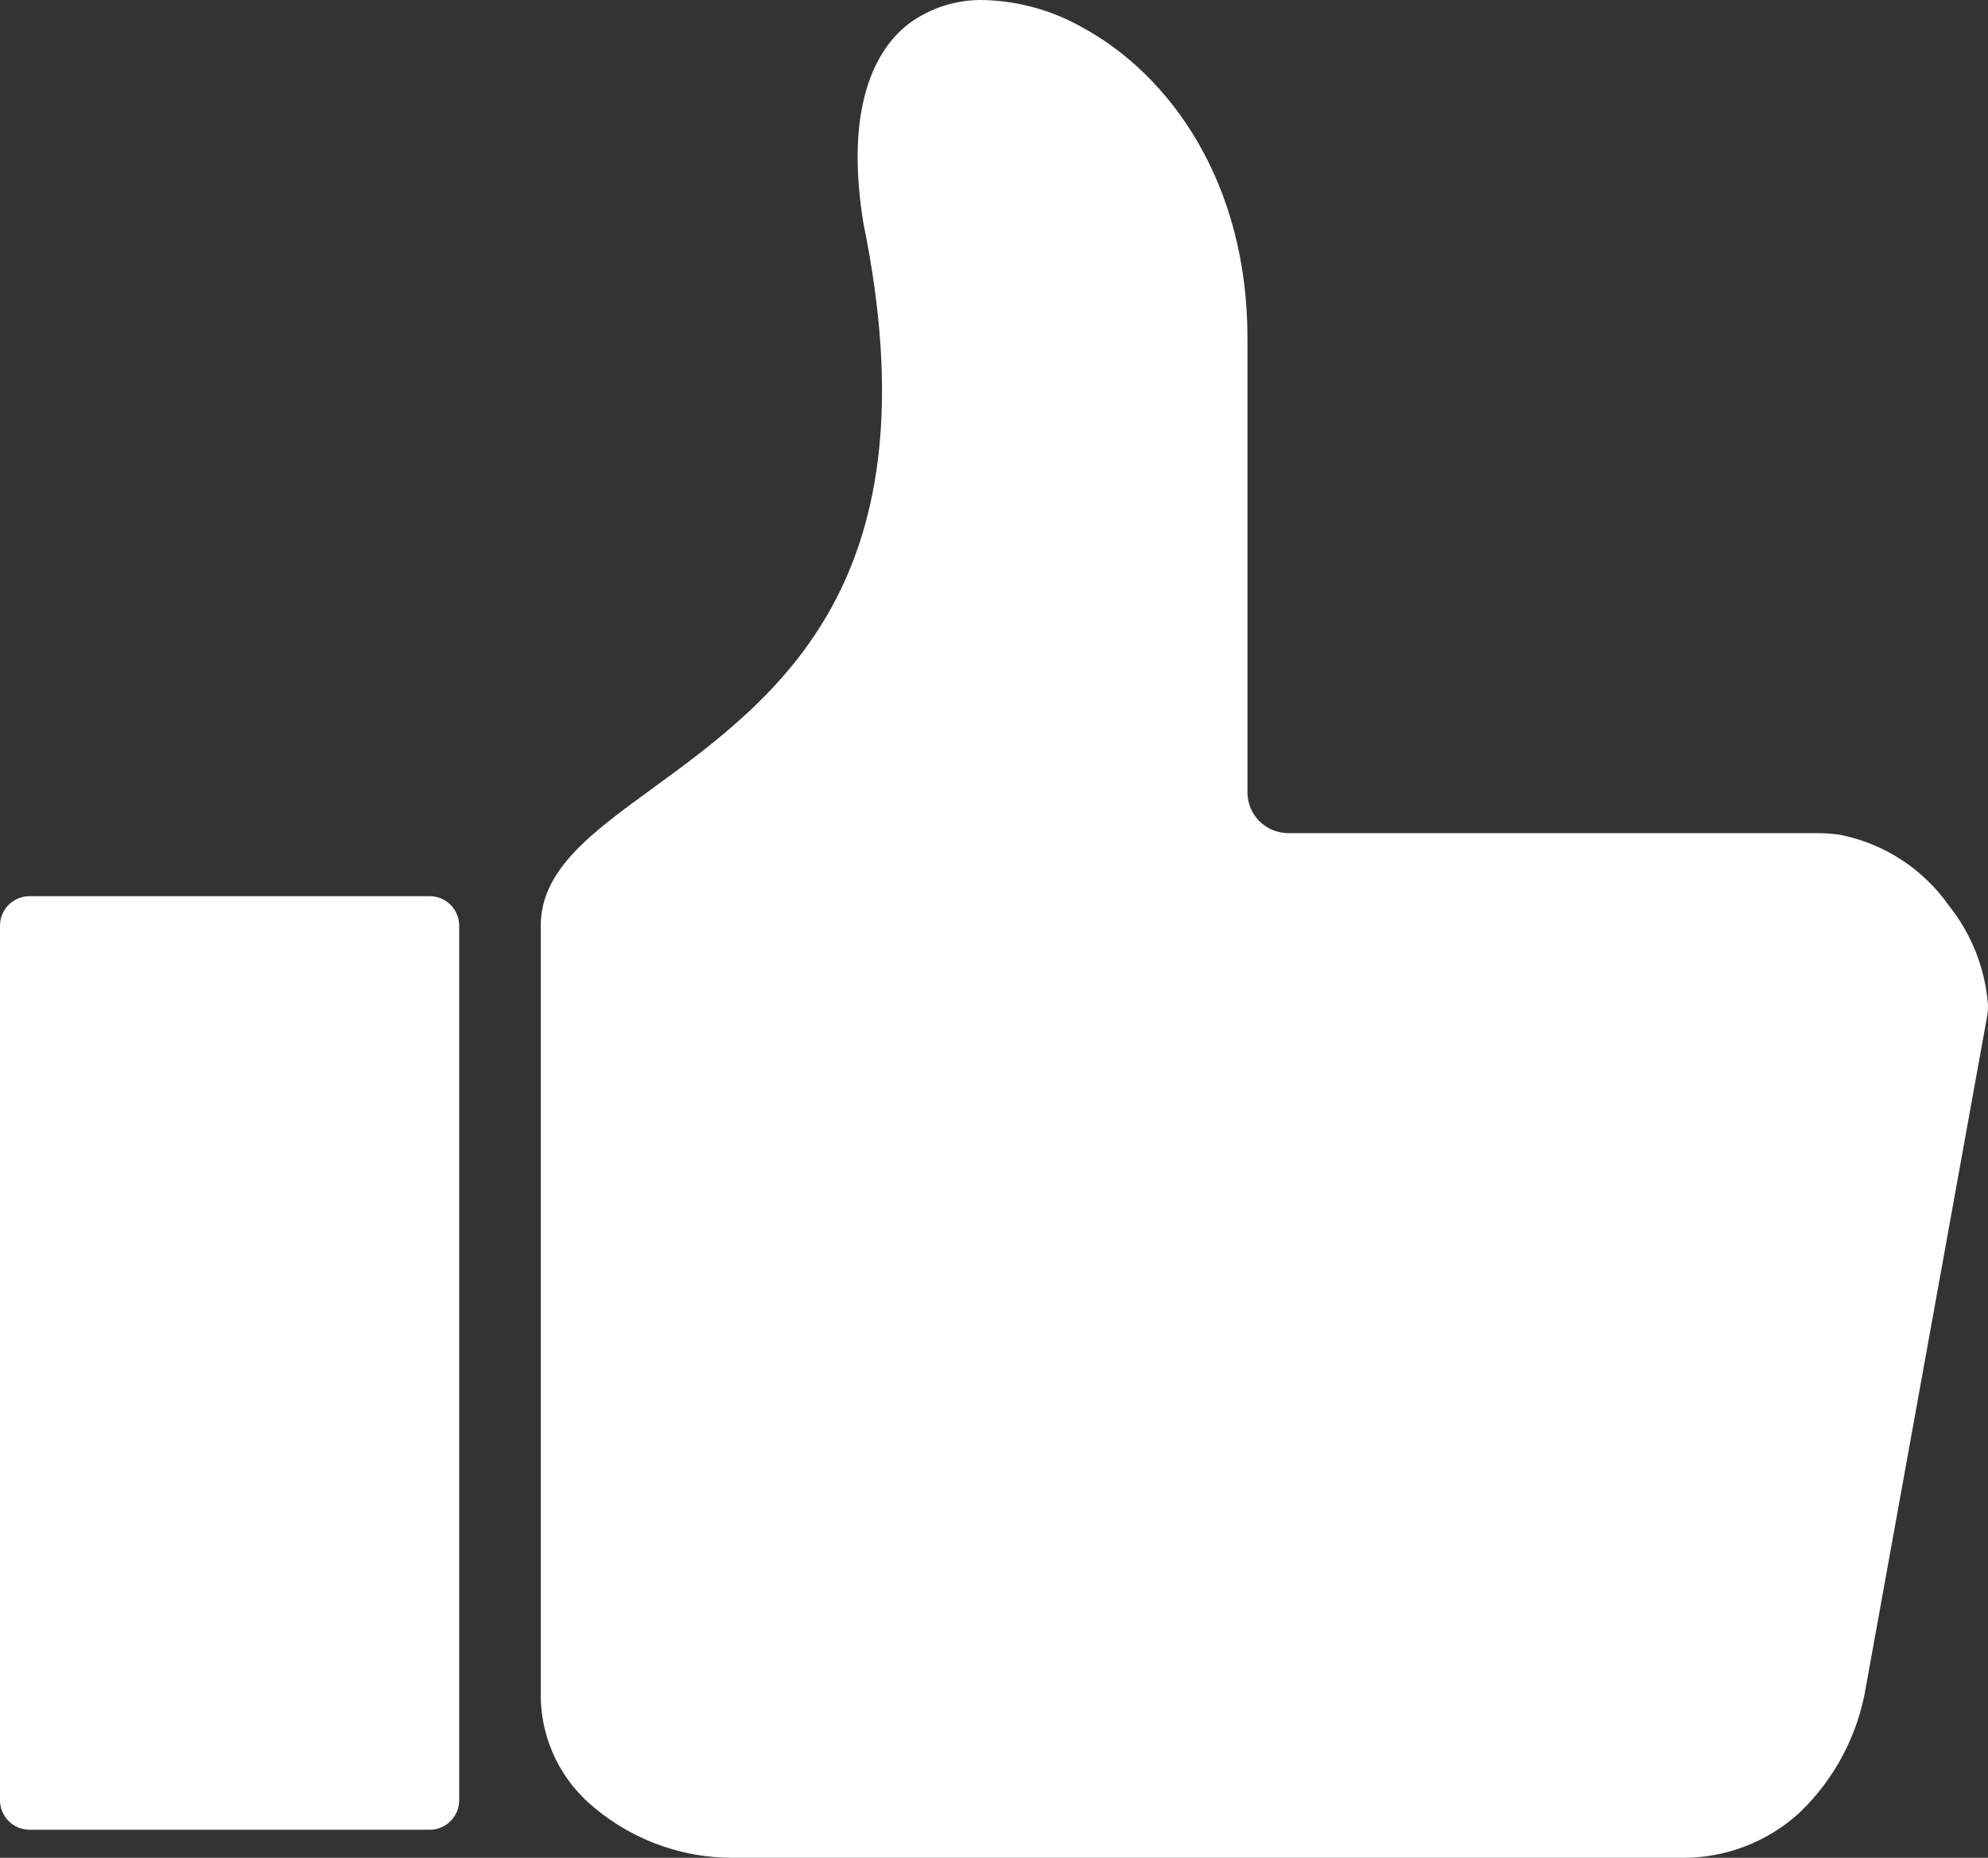 <?xml version="1.0" encoding="UTF-8"?> <svg xmlns="http://www.w3.org/2000/svg" width="137" height="128" viewBox="0 0 137 128" fill="none"><rect x="0" y="0" width="137" height="128" fill="#333333" stroke="none"/> <path fill-rule="evenodd" clip-rule="evenodd" d="M29.622 61.744H2.027C0.91 61.75 0.007 62.652 0 63.767V124.041C0.008 125.157 0.91 126.058 2.027 126.067H29.622C30.737 126.057 31.638 125.155 31.645 124.041V63.767C31.638 62.652 30.737 61.751 29.622 61.744ZM126.994 57.549C126.396 57.446 125.79 57.396 125.182 57.4H88.776C87.224 57.398 85.967 56.142 85.966 54.591V23.272C85.966 12.558 80.624 5.146 74.546 1.866C72.508 0.715 70.221 0.079 67.882 0.005C66.003 -0.058 64.159 0.512 62.643 1.621C59.845 3.764 58.324 8.23 59.505 15.403C64.548 40.044 53.626 48.006 44.878 54.384C40.773 57.379 37.265 59.93 37.265 63.771V116.994C37.329 119.95 38.697 122.728 41.002 124.584C43.692 126.816 47.086 128.027 50.584 127.999H115.839C118.856 128.042 121.778 126.933 124.005 124.897C126.448 122.56 128.062 119.489 128.6 116.151L136.955 69.93C136.989 69.707 137.002 69.483 137 69.258C136.814 66.743 135.871 64.344 134.291 62.377C132.553 59.91 129.948 58.189 126.996 57.558L126.994 57.549Z" fill="white"></path> </svg> 